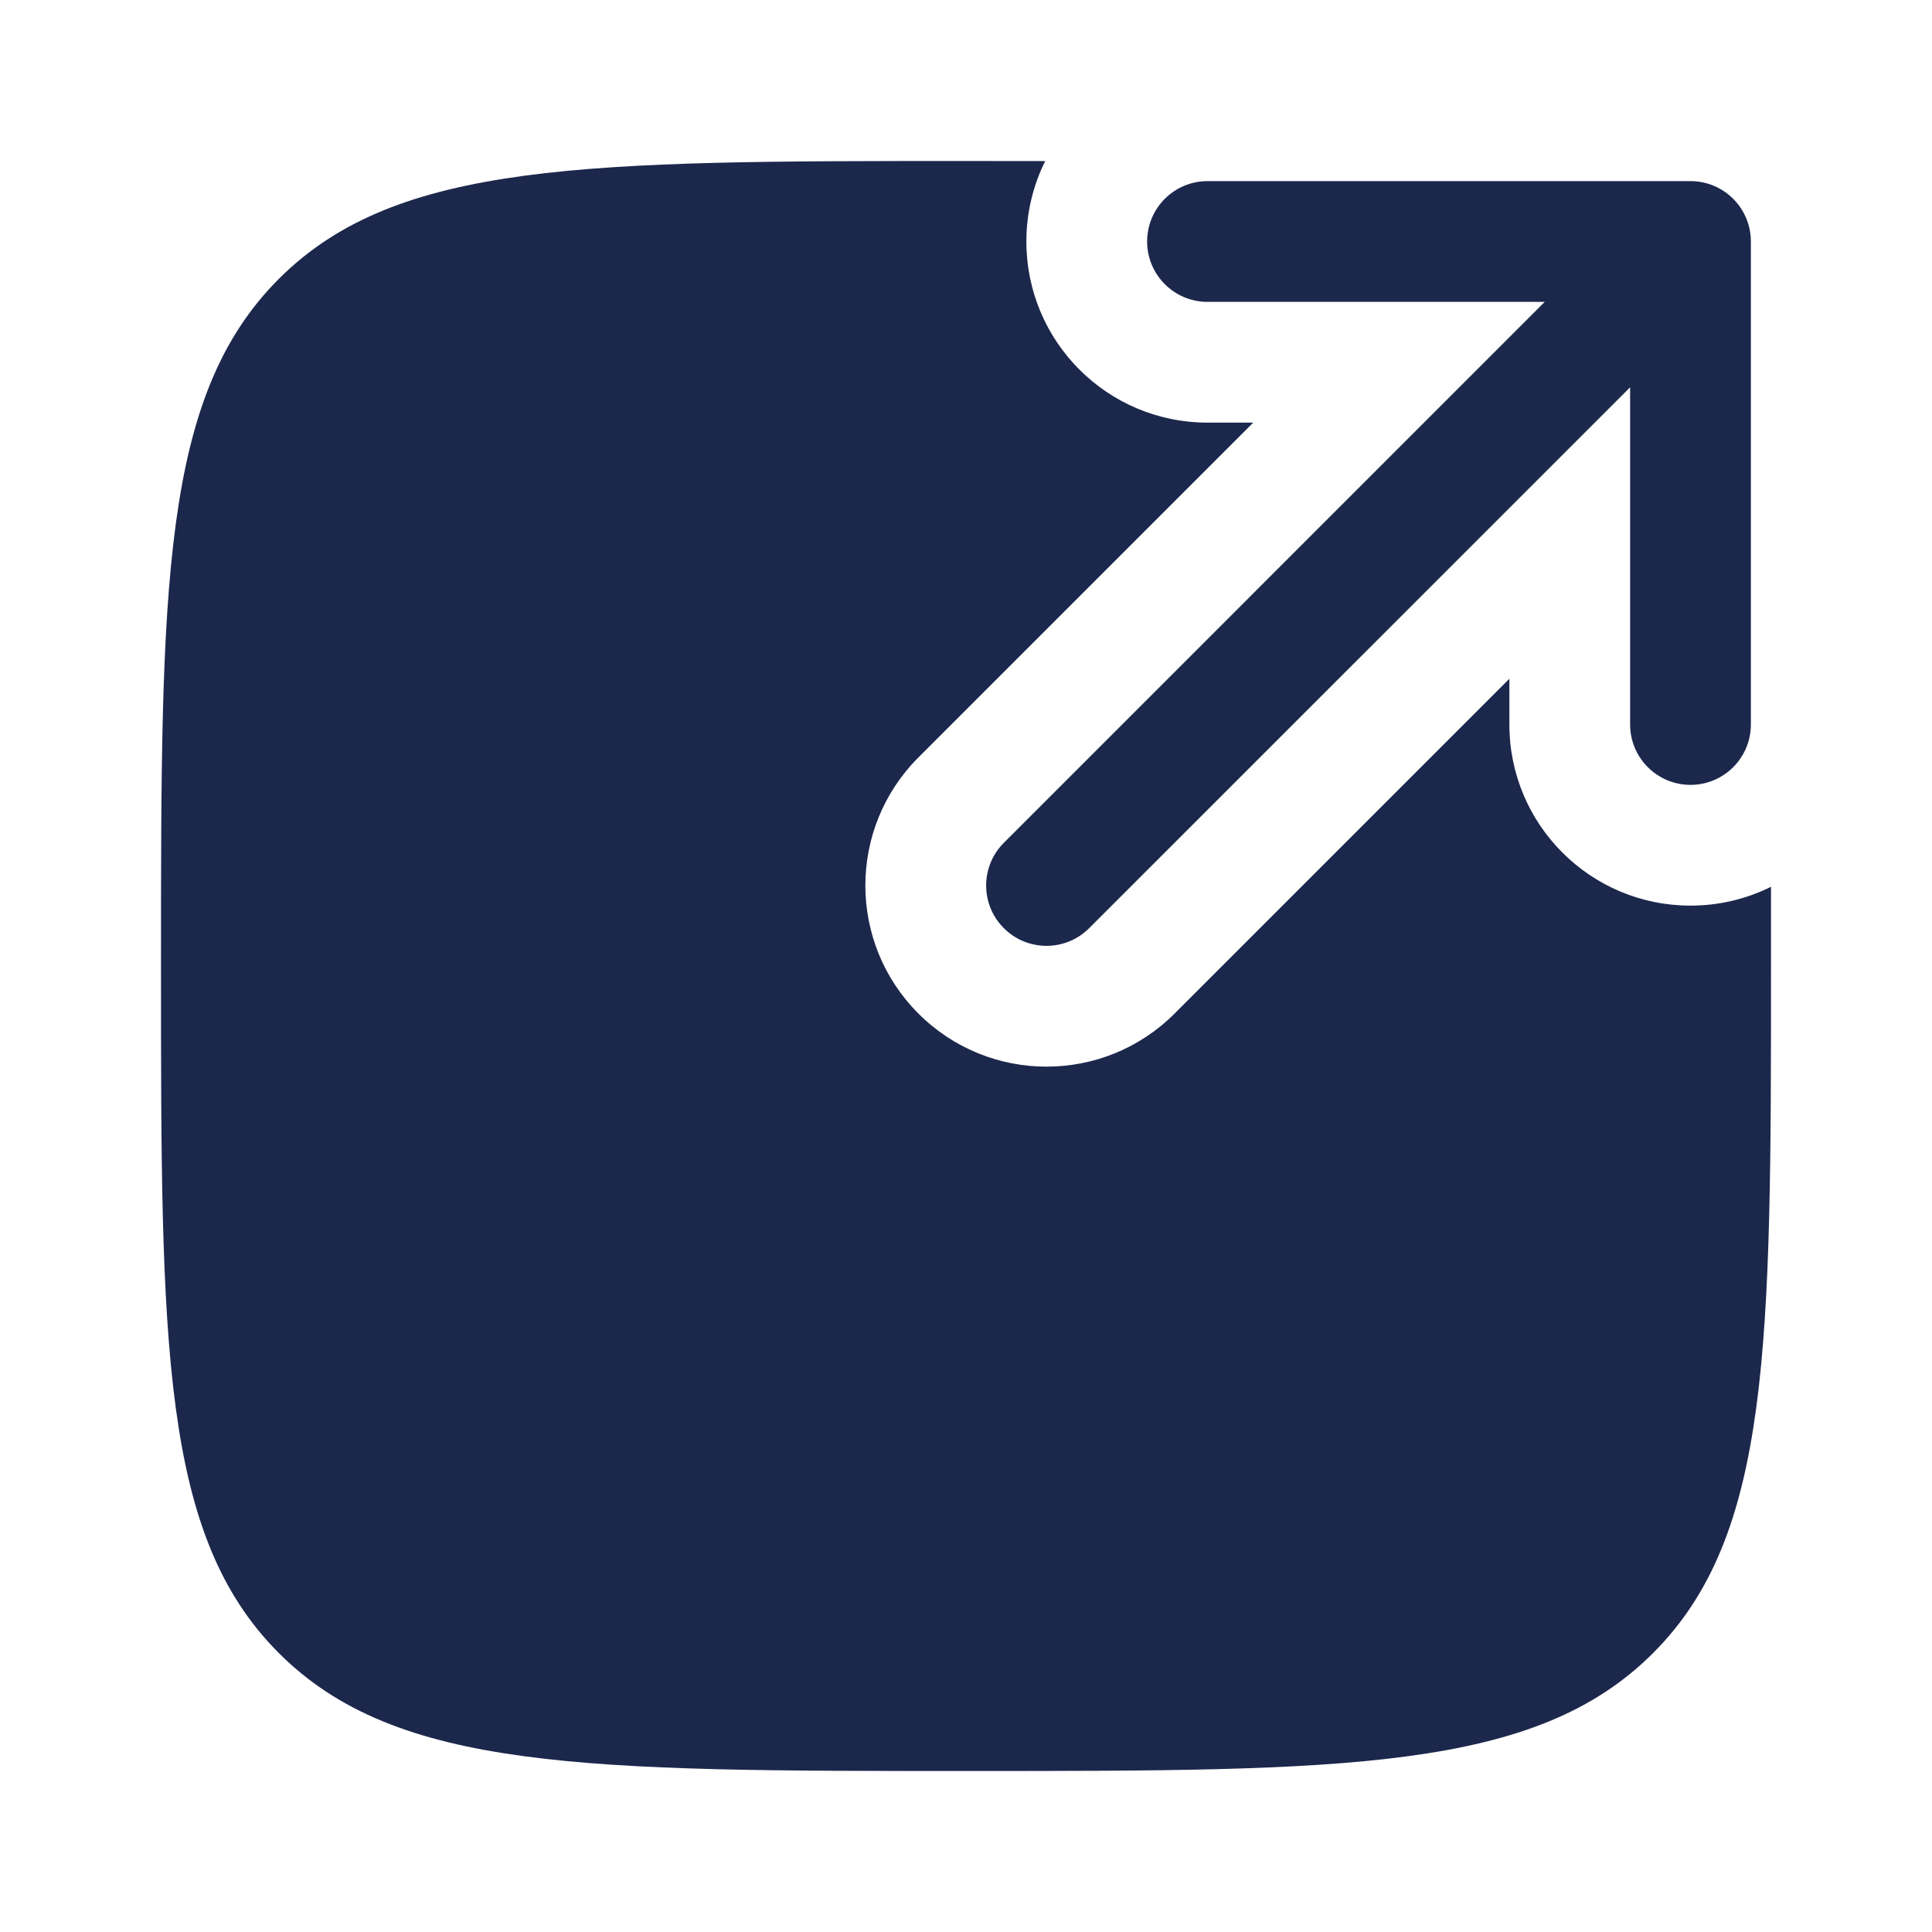 <?xml version="1.0" encoding="utf-8"?><!-- Uploaded to: SVG Repo, www.svgrepo.com, Generator: SVG Repo Mixer Tools -->
<svg width="800px" height="800px" viewBox="0 0 24 24" fill="none" xmlns="http://www.w3.org/2000/svg">
<path fill-rule="evenodd" clip-rule="evenodd" d="M14.25 3C14.25 2.586 14.586 2.25 15 2.25H21C21.414 2.25 21.75 2.586 21.75 3V9C21.75 9.414 21.414 9.75 21 9.75C20.586 9.75 20.25 9.414 20.25 9V4.811L13.53 11.53C13.237 11.823 12.763 11.823 12.47 11.53C12.177 11.237 12.177 10.763 12.47 10.47L19.189 3.75H15C14.586 3.75 14.25 3.414 14.25 3Z" fill="#1C274C"/>
<path d="M22 11.016C21.698 11.166 21.359 11.25 21 11.25C19.757 11.25 18.75 10.243 18.75 9V8.432L14.591 12.591C13.712 13.47 12.288 13.47 11.409 12.591C10.53 11.712 10.53 10.288 11.409 9.409L15.568 5.25H15C13.757 5.25 12.75 4.243 12.75 3C12.75 2.641 12.834 2.302 12.984 2.001C12.668 2 12.34 2 12 2C7.286 2 4.929 2 3.464 3.464C2 4.929 2 7.286 2 12C2 16.714 2 19.071 3.464 20.535C4.929 22 7.286 22 12 22C16.714 22 19.071 22 20.535 20.535C22 19.071 22 16.714 22 12C22 11.66 22 11.332 22 11.016Z" fill="#1C274C"/>
</svg>